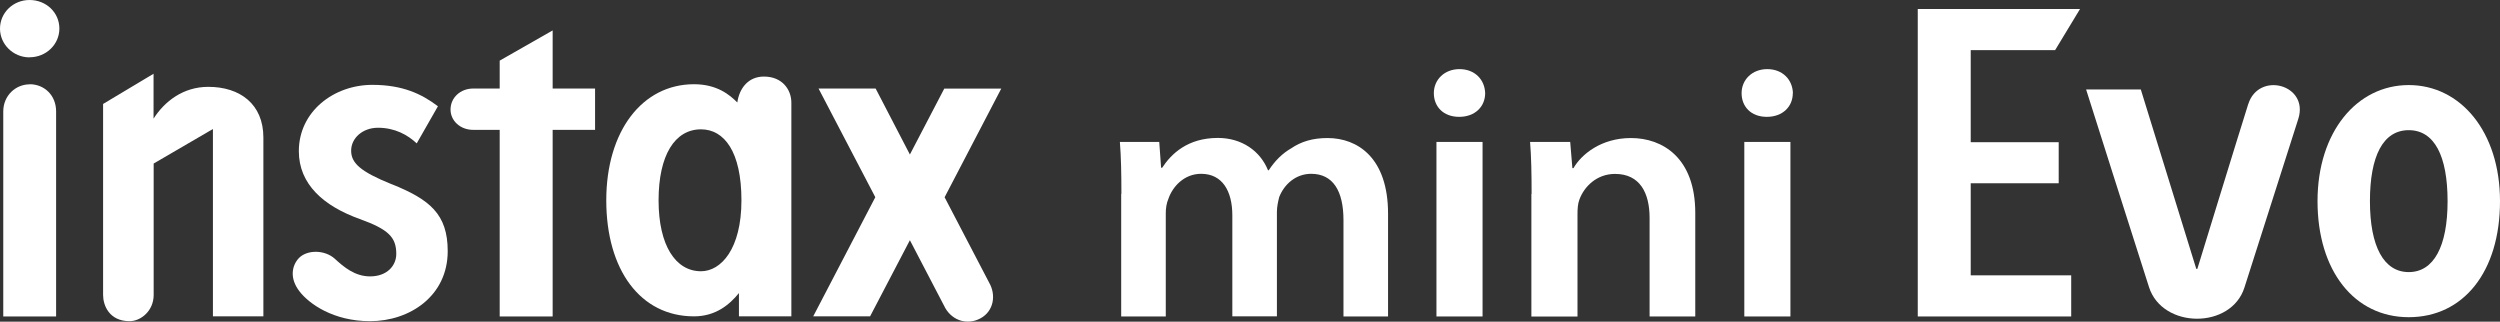 <svg width="342" height="44" viewBox="0 0 342 44" fill="none" xmlns="http://www.w3.org/2000/svg">
<rect x="0" y="0" width="342" height="44" fill="#333333" stroke="none"/>
<path d="M342 27.522C342 18.023 336.6 11.637 329.518 11.637C322.437 11.637 317.037 18.023 317.037 27.522C317.037 37.021 322.05 43.392 329.518 43.392C336.987 43.392 342 37.193 342 27.522ZM329.518 37.222C326.097 37.222 324.207 33.706 324.207 27.522C324.207 21.337 326.008 17.807 329.518 17.807C333.029 17.807 334.829 21.337 334.829 27.522C334.829 33.706 332.94 37.222 329.518 37.222Z" fill="white"/>
<path d="M307.56 14.234C306.326 18.123 300.598 36.777 300.598 36.777H300.449L292.862 12.24H285.379C285.379 12.24 292.416 34.438 293.993 39.303C295.838 44.999 305.225 45.056 307.04 39.331C308.632 34.338 313.109 20.29 314.404 16.272C315.906 11.566 308.989 9.714 307.56 14.249V14.234Z" fill="white"/>
<path d="M281.139 6.859L284.546 1.234H262.35V43.292H283.341V37.667H269.595V25.068H281.63V19.457H269.595V6.859H281.139Z" fill="white"/>
<path d="M28.489 11.881C25.052 11.881 22.508 13.876 21.006 16.229V10.088L14.103 14.22V40.35C14.103 41.771 14.936 43.937 17.733 43.937C19.25 43.937 21.021 42.545 21.021 40.35V22.37L29.128 17.649V43.277H36.031V18.812C36.031 14.234 32.818 11.881 28.504 11.881H28.489Z" fill="white"/>
<path d="M4.061 11.537C2.127 11.537 0.446 13.086 0.446 15.253V43.292H7.676V15.239C7.676 13.015 6.04 11.522 4.061 11.522V11.537Z" fill="white"/>
<path d="M4.046 7.835C6.308 7.835 8.123 6.084 8.123 3.903C8.123 1.722 6.323 0 4.046 0C1.77 0 0 1.765 0 3.917C0 6.07 1.815 7.849 4.046 7.849V7.835Z" fill="white"/>
<path d="M53.601 25.212C49.272 23.461 48.037 22.299 48.037 20.605C48.037 18.912 49.584 17.477 51.711 17.477C54.032 17.477 55.788 18.467 57.007 19.615L59.908 14.536C57.692 12.857 55.088 11.608 50.938 11.608C45.642 11.608 40.881 15.268 40.881 20.677C40.881 25.197 44.258 28.182 49.212 29.961C53.169 31.382 54.211 32.472 54.211 34.739C54.211 36.332 52.961 37.81 50.625 37.81C48.543 37.81 47.04 36.533 45.805 35.4C44.422 34.151 42.012 34.137 40.881 35.313C39.929 36.332 39.572 38.069 40.985 39.877C42.294 41.57 45.612 43.937 50.625 43.937C56.041 43.937 61.247 40.508 61.247 34.352C61.247 29.272 58.763 27.278 53.586 25.197L53.601 25.212Z" fill="white"/>
<path d="M75.603 12.111V4.161L68.358 8.294V12.111H64.728C63.003 12.111 61.634 13.345 61.634 14.981C61.634 16.53 62.973 17.764 64.728 17.764H68.358V43.292H75.603V17.764H81.405V12.111H75.603Z" fill="white"/>
<path d="M104.494 10.475C102.381 10.475 101.147 12.053 100.864 14.019C99.837 12.986 98.097 11.522 94.943 11.522C87.876 11.522 82.938 17.908 82.938 27.407C82.938 36.906 87.594 43.277 94.943 43.277C97.903 43.277 99.808 41.67 101.087 40.092V43.277H108.258V14.034C108.258 12.312 107.053 10.475 104.509 10.475H104.494ZM95.895 37.107C92.429 37.107 90.093 33.592 90.093 27.407C90.093 21.223 92.325 17.693 95.895 17.693C99.079 17.693 101.429 20.749 101.429 27.407C101.429 34.065 98.632 37.107 95.895 37.107Z" fill="white"/>
<path d="M129.219 26.991L136.97 12.125H129.174L124.473 21.136L119.787 12.111H111.977L119.742 26.977L111.248 43.277H119.028L124.473 32.86L129.323 42.158C130.335 43.88 132.343 44.511 134.128 43.55C135.913 42.589 136.315 40.407 135.318 38.671L129.219 26.977V26.991Z" fill="white"/>
<path d="M203.171 12.742C203.171 14.565 201.802 15.985 199.615 15.985C197.428 15.985 196.149 14.565 196.149 12.742C196.149 10.92 197.577 9.456 199.66 9.456C201.743 9.456 203.111 10.877 203.171 12.742ZM196.506 19.415H202.814V43.292H196.506V19.415Z" fill="white"/>
<path d="M209.523 26.517C209.523 23.777 209.479 21.466 209.315 19.415H214.804L215.102 23.002H215.251C216.322 21.136 219.014 18.884 223.12 18.884C227.435 18.884 231.913 21.581 231.913 29.129V43.292H225.664V29.818C225.664 26.388 224.34 23.791 220.934 23.791C218.449 23.791 216.709 25.513 216.054 27.321C215.846 27.866 215.801 28.598 215.801 29.287V43.306H209.493V26.546L209.523 26.517Z" fill="white"/>
<path d="M245.257 12.742C245.257 14.565 243.888 15.985 241.701 15.985C239.515 15.985 238.25 14.565 238.25 12.742C238.25 10.92 239.678 9.456 241.761 9.456C243.844 9.456 245.212 10.877 245.272 12.742M238.622 19.415H244.93V43.292H238.622V19.415Z" fill="white"/>
<path d="M153.408 26.517C153.408 23.777 153.364 21.466 153.2 19.415H158.585L158.838 22.944H158.987C160.207 21.079 162.438 18.869 166.604 18.869C169.862 18.869 172.391 20.634 173.462 23.289H173.566C174.429 21.969 175.441 20.979 176.616 20.304C177.985 19.371 179.562 18.884 181.6 18.884C185.72 18.884 189.886 21.581 189.886 29.229V43.292H183.787V30.105C183.787 26.13 182.358 23.777 179.368 23.777C177.241 23.777 175.664 25.24 174.994 26.962C174.846 27.55 174.682 28.282 174.682 28.971V43.277H168.583V29.459C168.583 26.13 167.214 23.777 164.313 23.777C161.977 23.777 160.4 25.542 159.835 27.206C159.582 27.794 159.478 28.483 159.478 29.172V43.292H153.379V26.532L153.408 26.517Z" fill="white"/>
</svg>
